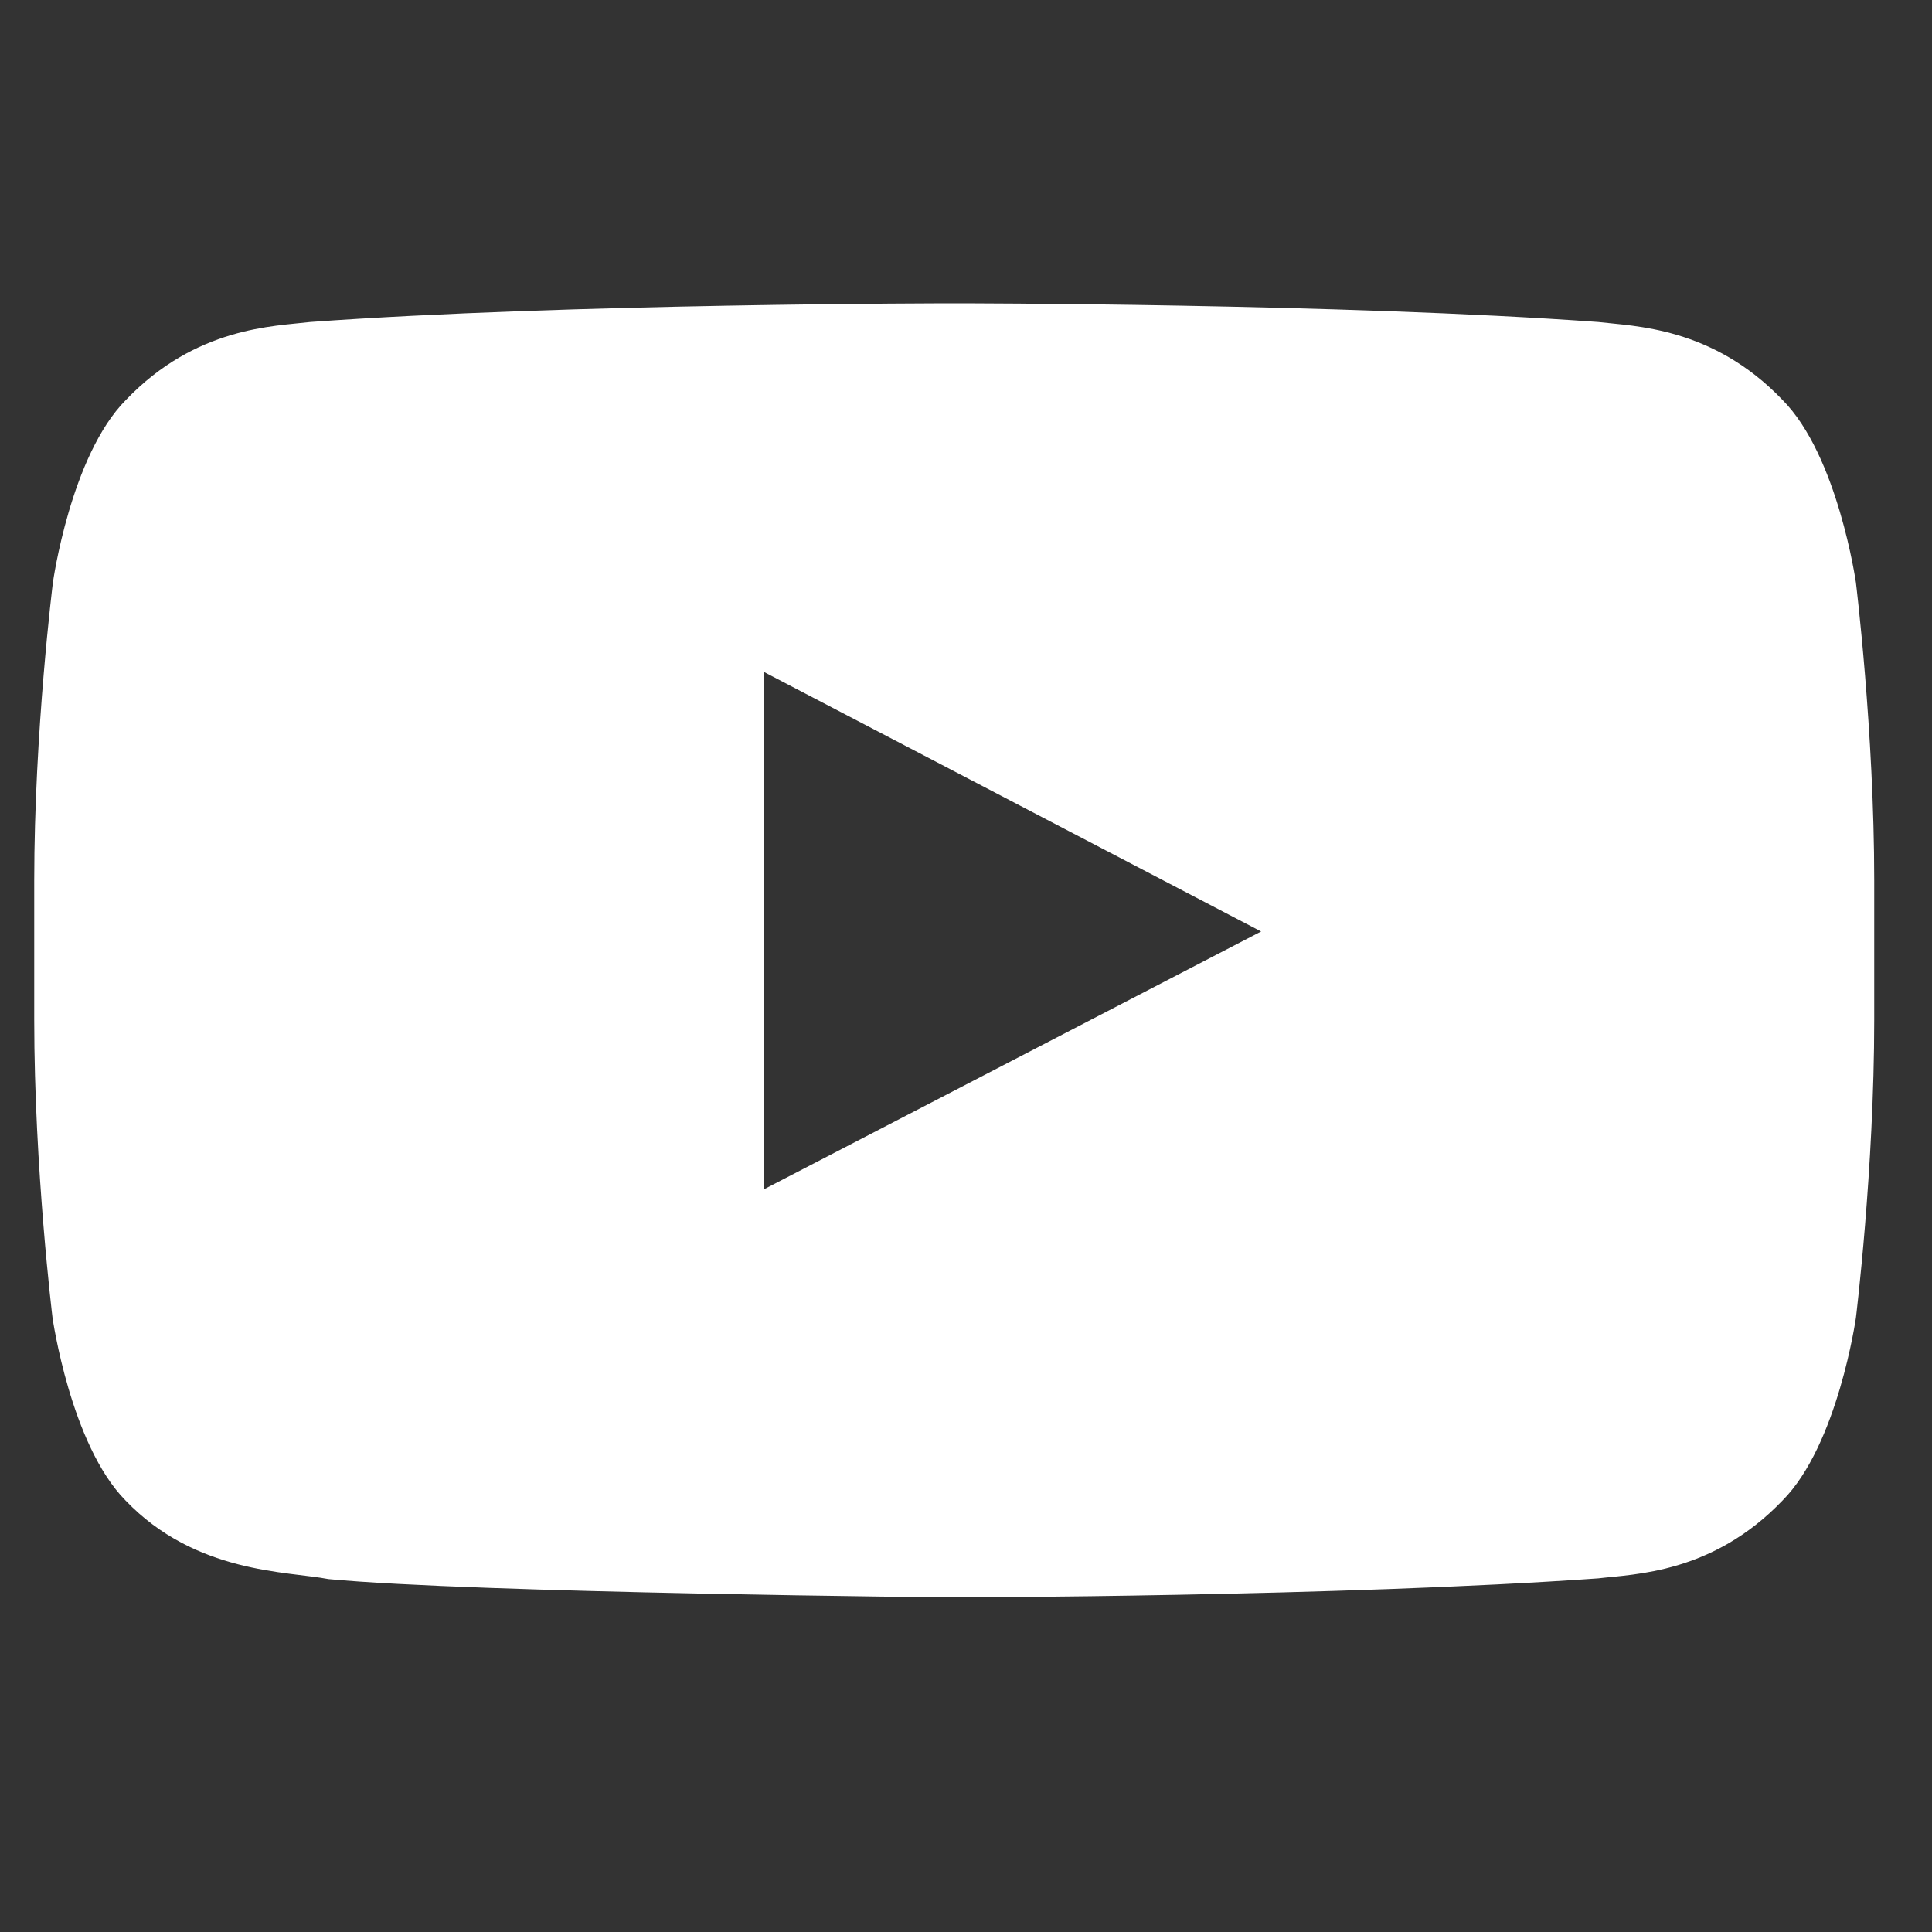 <svg width="21" height="21" viewBox="0 0 21 21" fill="none" xmlns="http://www.w3.org/2000/svg">
<rect x="0" y="0" width="21" height="21" fill="#333333" stroke="none"/>
<g clip-path="url(#clip0_1123_2583)">
<path d="M20.173 6.332C20.173 6.332 19.977 4.953 19.376 4.348C18.614 3.551 17.763 3.547 17.372 3.5C14.575 3.297 10.376 3.297 10.376 3.297H10.368C10.368 3.297 6.169 3.297 3.372 3.5C2.981 3.547 2.13 3.551 1.368 4.348C0.767 4.953 0.575 6.332 0.575 6.332C0.575 6.332 0.372 7.953 0.372 9.57V11.086C0.372 12.703 0.571 14.324 0.571 14.324C0.571 14.324 0.767 15.703 1.364 16.309C2.126 17.105 3.126 17.078 3.571 17.164C5.173 17.316 10.372 17.363 10.372 17.363C10.372 17.363 14.575 17.355 17.372 17.156C17.763 17.109 18.614 17.105 19.376 16.309C19.977 15.703 20.173 14.324 20.173 14.324C20.173 14.324 20.372 12.707 20.372 11.086V9.57C20.372 7.953 20.173 6.332 20.173 6.332ZM8.306 12.926V7.305L13.708 10.125L8.306 12.926Z" fill="white"/>
</g>
<defs>
<clipPath id="clip0_1123_2583">
<rect width="20" height="20" fill="white" transform="translate(0.372 0.332)"/>
</clipPath>
</defs>
</svg>
